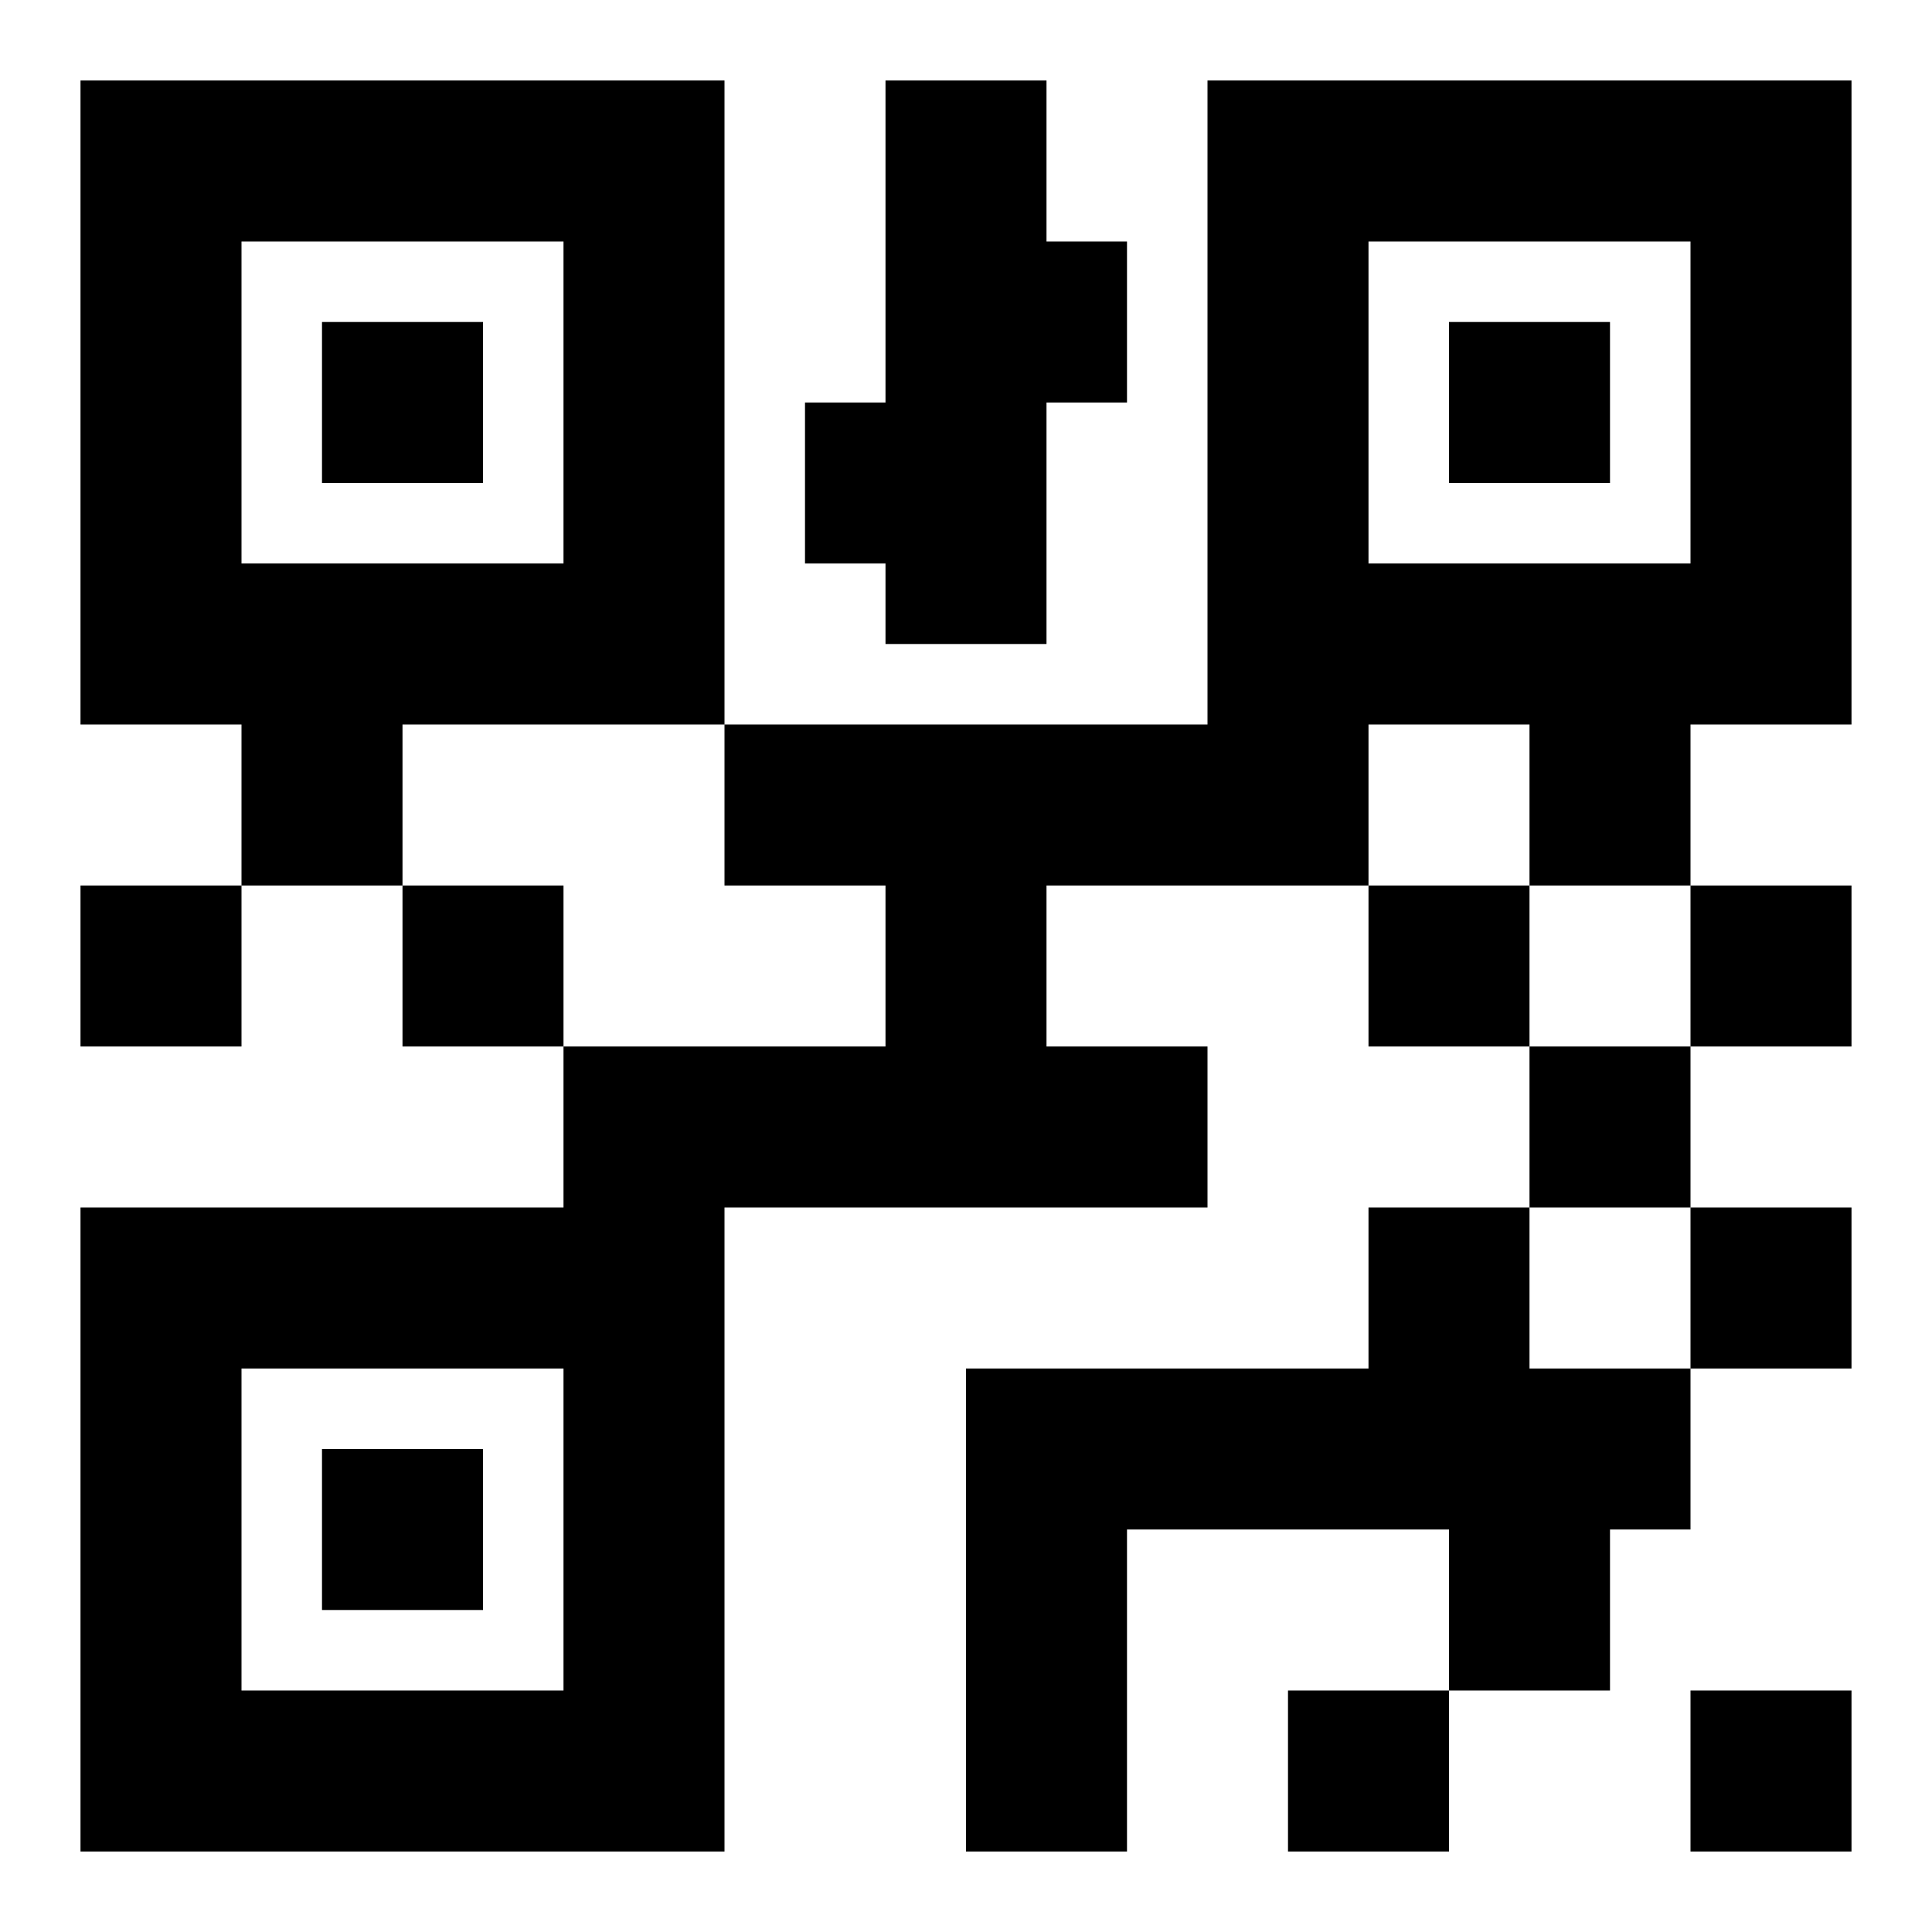 <svg width="12" height="12" viewBox="0 0 12 12" fill="none" xmlns="http://www.w3.org/2000/svg">
  <path d="M0.5 0.5V4.5H1.5V5.5H2.5V4.5H4.5V0.5H0.5ZM4.5 4.5V5.5H5.5V6.5H3.5V7.5H0.5V11.5H4.5V7.5H7.5V6.5H6.5V5.5H8.5V4.5H9.5V5.5H10.5V4.5H11.5V0.5H7.5V4.5H4.5ZM10.5 5.5V6.5H11.5V5.5H10.5ZM10.5 6.5H9.5V7.5H10.5V6.5ZM10.5 7.5V8.5H11.5V7.5H10.5ZM10.5 8.5H9.5V7.5H8.5V8.5H6V11.5H7V9.5H9V10.5H10V9.5H10.5V8.5ZM9 10.5H8V11.5H9V10.5ZM9.5 6.5V5.5H8.5V6.5H9.5ZM3.5 6.5V5.5H2.5V6.5H3.5ZM1.5 5.5H0.5V6.5H1.5V5.5ZM5.5 0.5V2.5H5V3.5H5.5V4H6.5V2.5H7V1.5H6.5V0.5H5.5ZM1.5 1.5H3.5V3.5H1.5V1.5ZM8.5 1.5H10.5V3.5H8.5V1.5ZM2 2V3H3V2H2ZM9 2V3H10V2H9ZM1.5 8.5H3.5V10.5H1.5V8.5ZM2 9V10H3V9H2ZM10.5 10.5V11.5H11.5V10.5H10.5Z" fill="black"/>
</svg>
